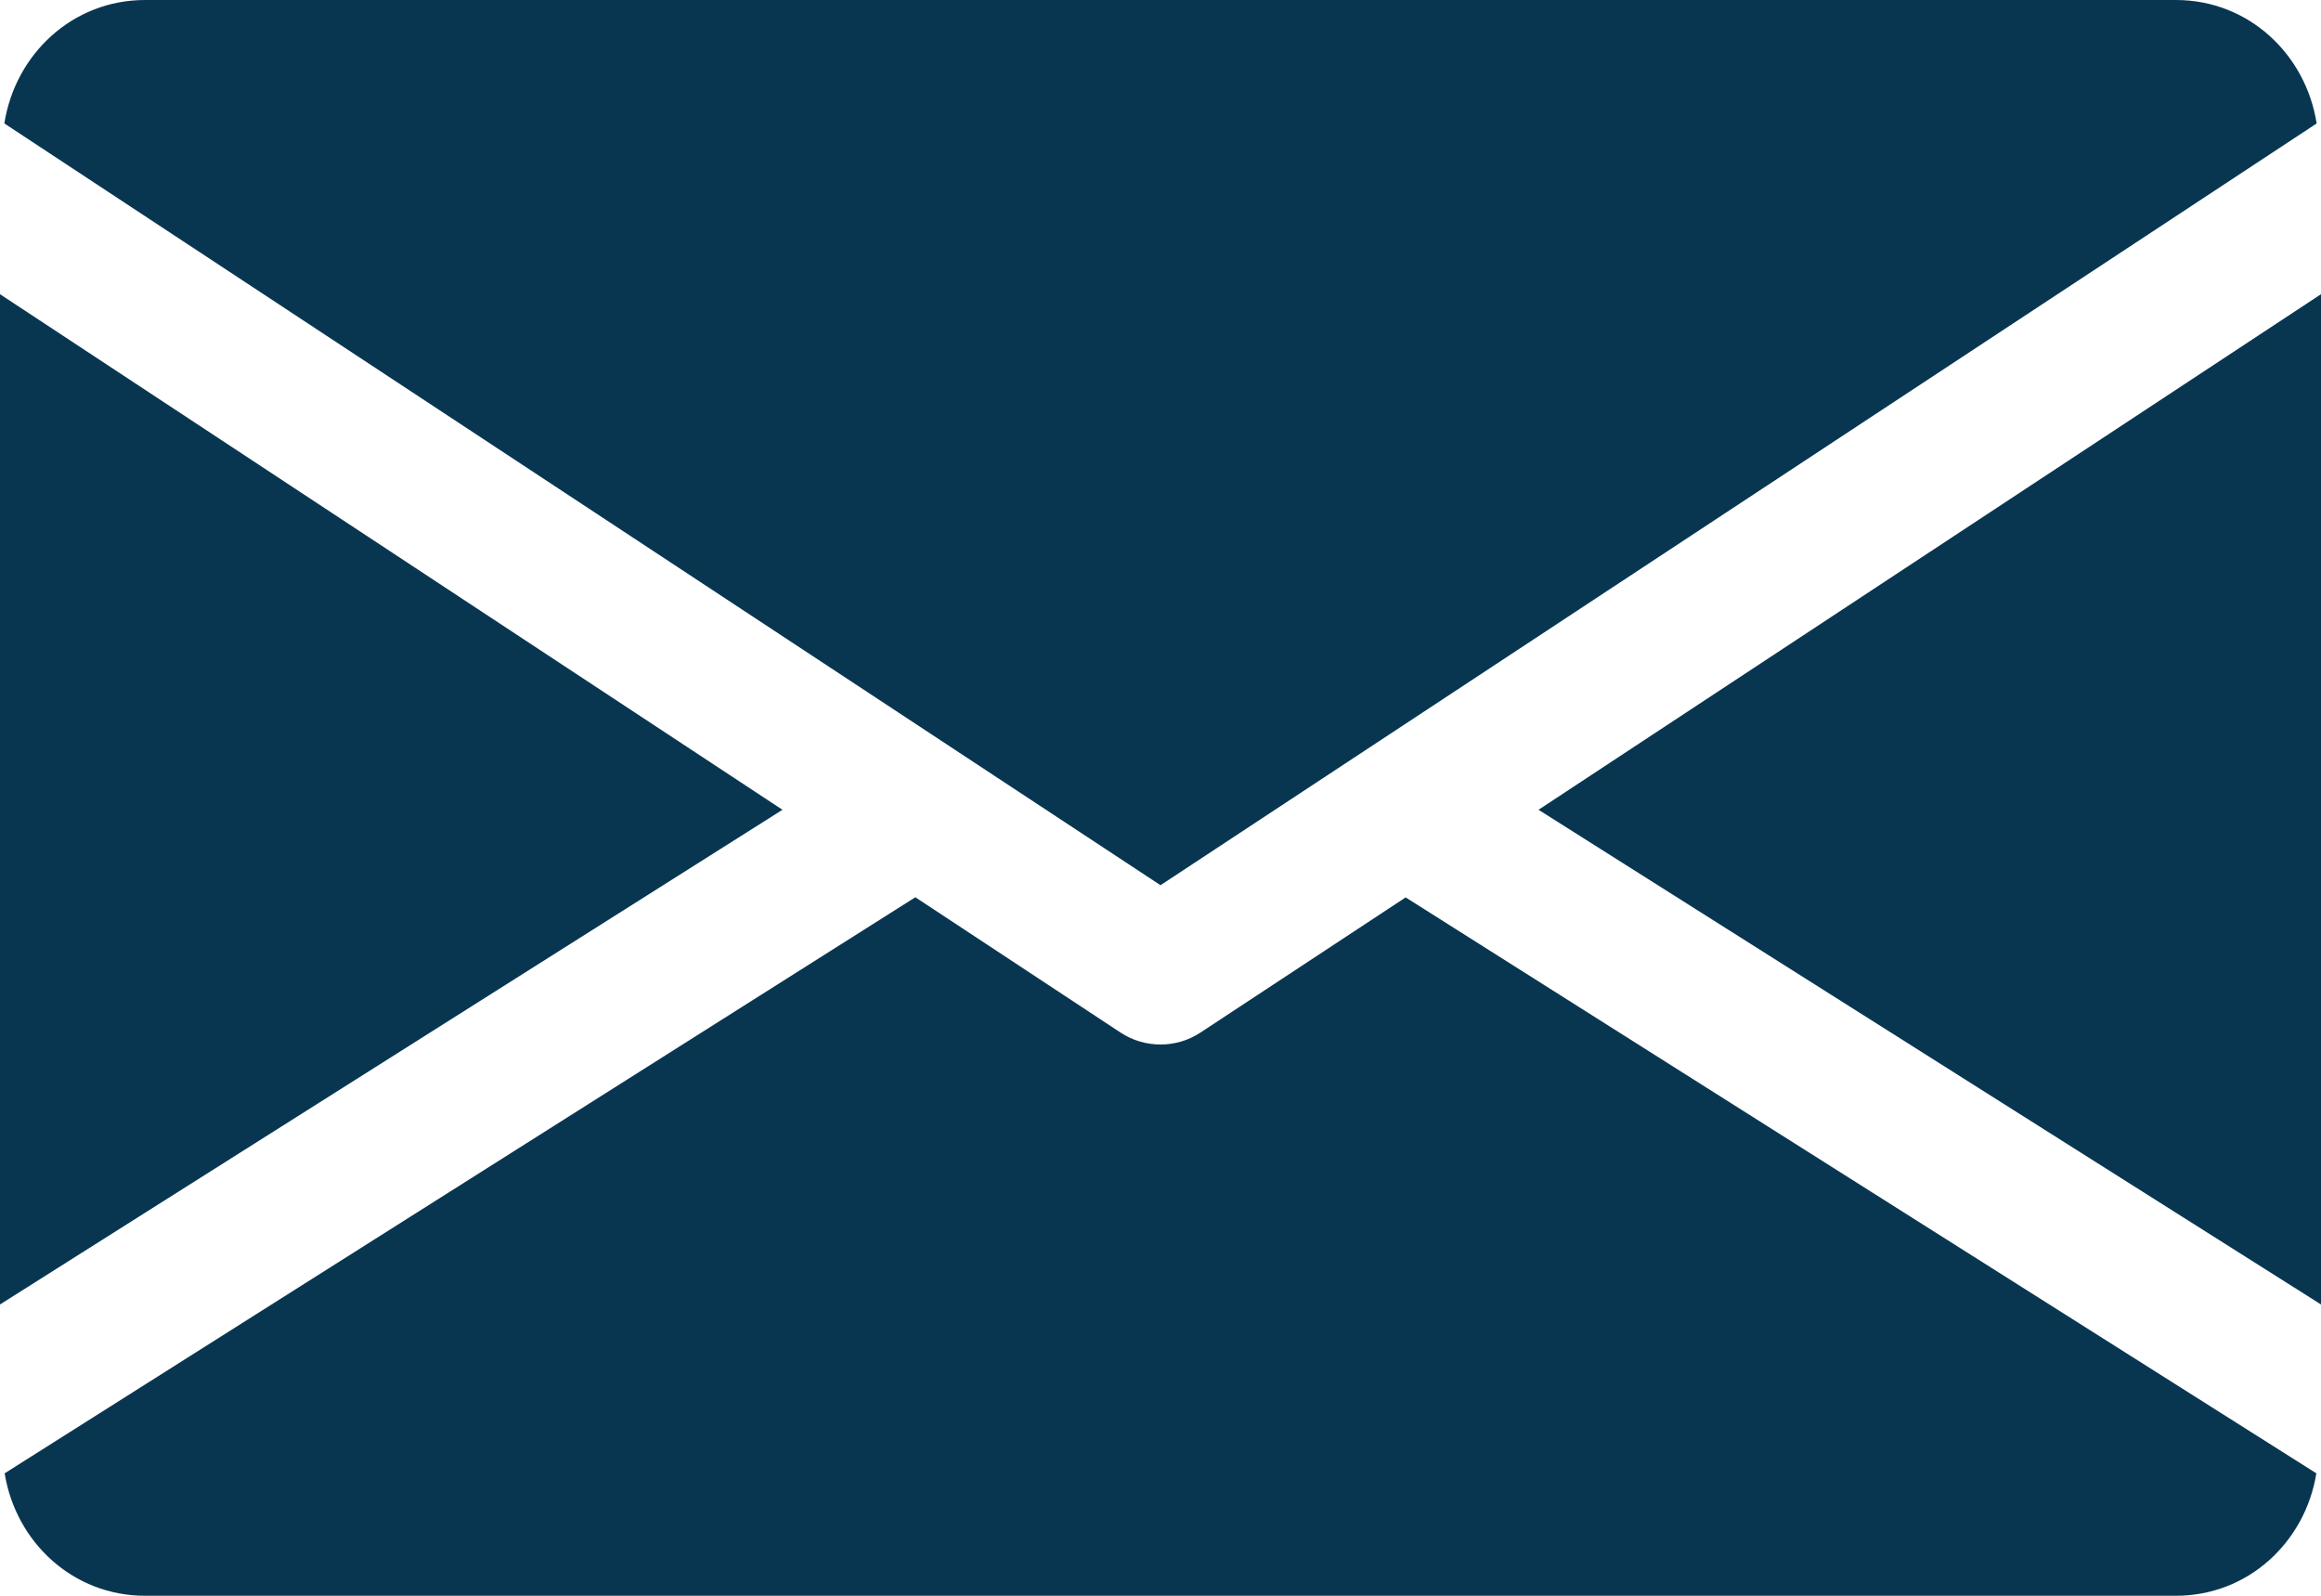 <?xml version="1.0" encoding="UTF-8" standalone="no"?><svg xmlns="http://www.w3.org/2000/svg" xmlns:xlink="http://www.w3.org/1999/xlink" fill="#083651" height="11" preserveAspectRatio="xMidYMid meet" version="1" viewBox="0.0 3.0 16.0 11.0" width="16" zoomAndPan="magnify"><g id="change1_1"><path d="M16 5.028L16 11.992 10.606 8.582z" fill="inherit"/><path d="M5.394 8.582L0 11.992 0 5.028z" fill="inherit"/><path d="M15.97,3.851C15.895,3.372,15.499,3,15,3H1C0.501,3,0.105,3.372,0.03,3.851L8,9.102L15.97,3.851z" fill="inherit"/><path d="M8.275,10.118C8.191,10.173,8.096,10.2,8,10.2s-0.191-0.027-0.275-0.082L6.31,9.185l-6.278,3.971 C0.109,13.631,0.503,14,1,14h14c0.497,0,0.891-0.369,0.968-0.844L9.69,9.186L8.275,10.118z" fill="inherit"/></g></svg>